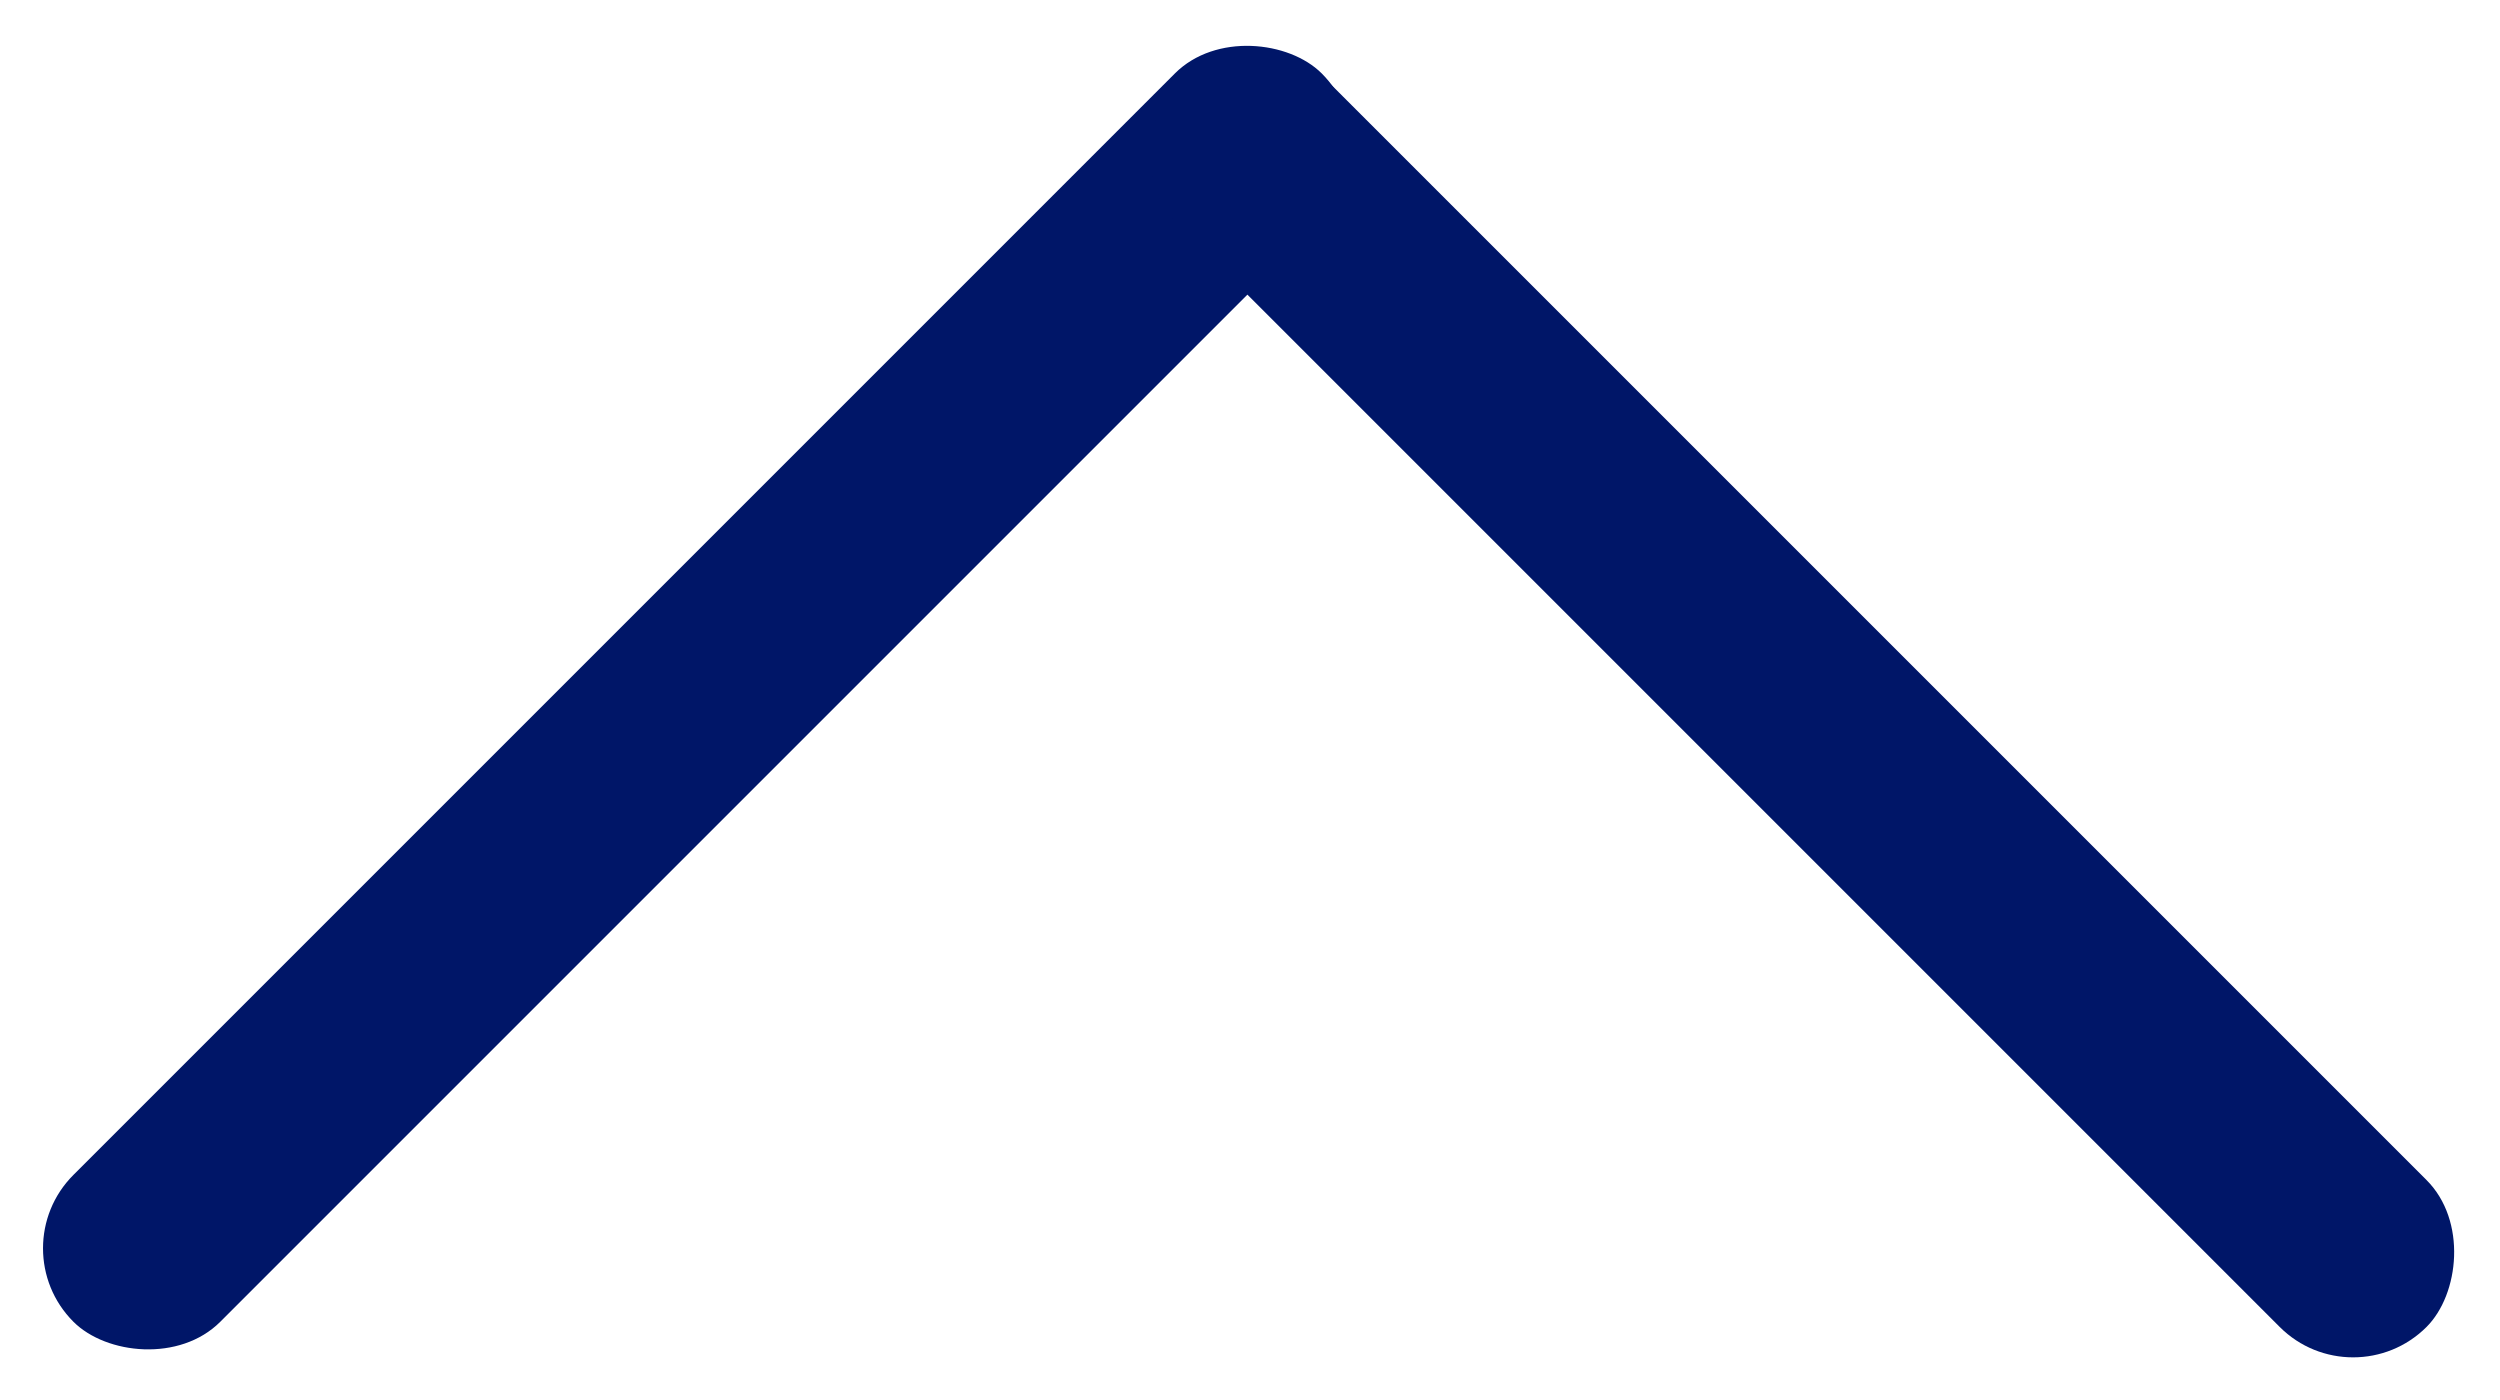 <svg id="Group_12" data-name="Group 12" xmlns="http://www.w3.org/2000/svg" width="24.074" height="13.485" viewBox="0 0 24.074 13.485">
  <rect id="Rectangle_40" data-name="Rectangle 40" width="17" height="2" rx="1" transform="translate(0 12.021) rotate(-45)" fill=" #001668"/>
  <rect id="Rectangle_41" data-name="Rectangle 41" width="17" height="2" rx="1" transform="translate(12.053 0.05) rotate(45)" fill=" #001668"/>
</svg>
